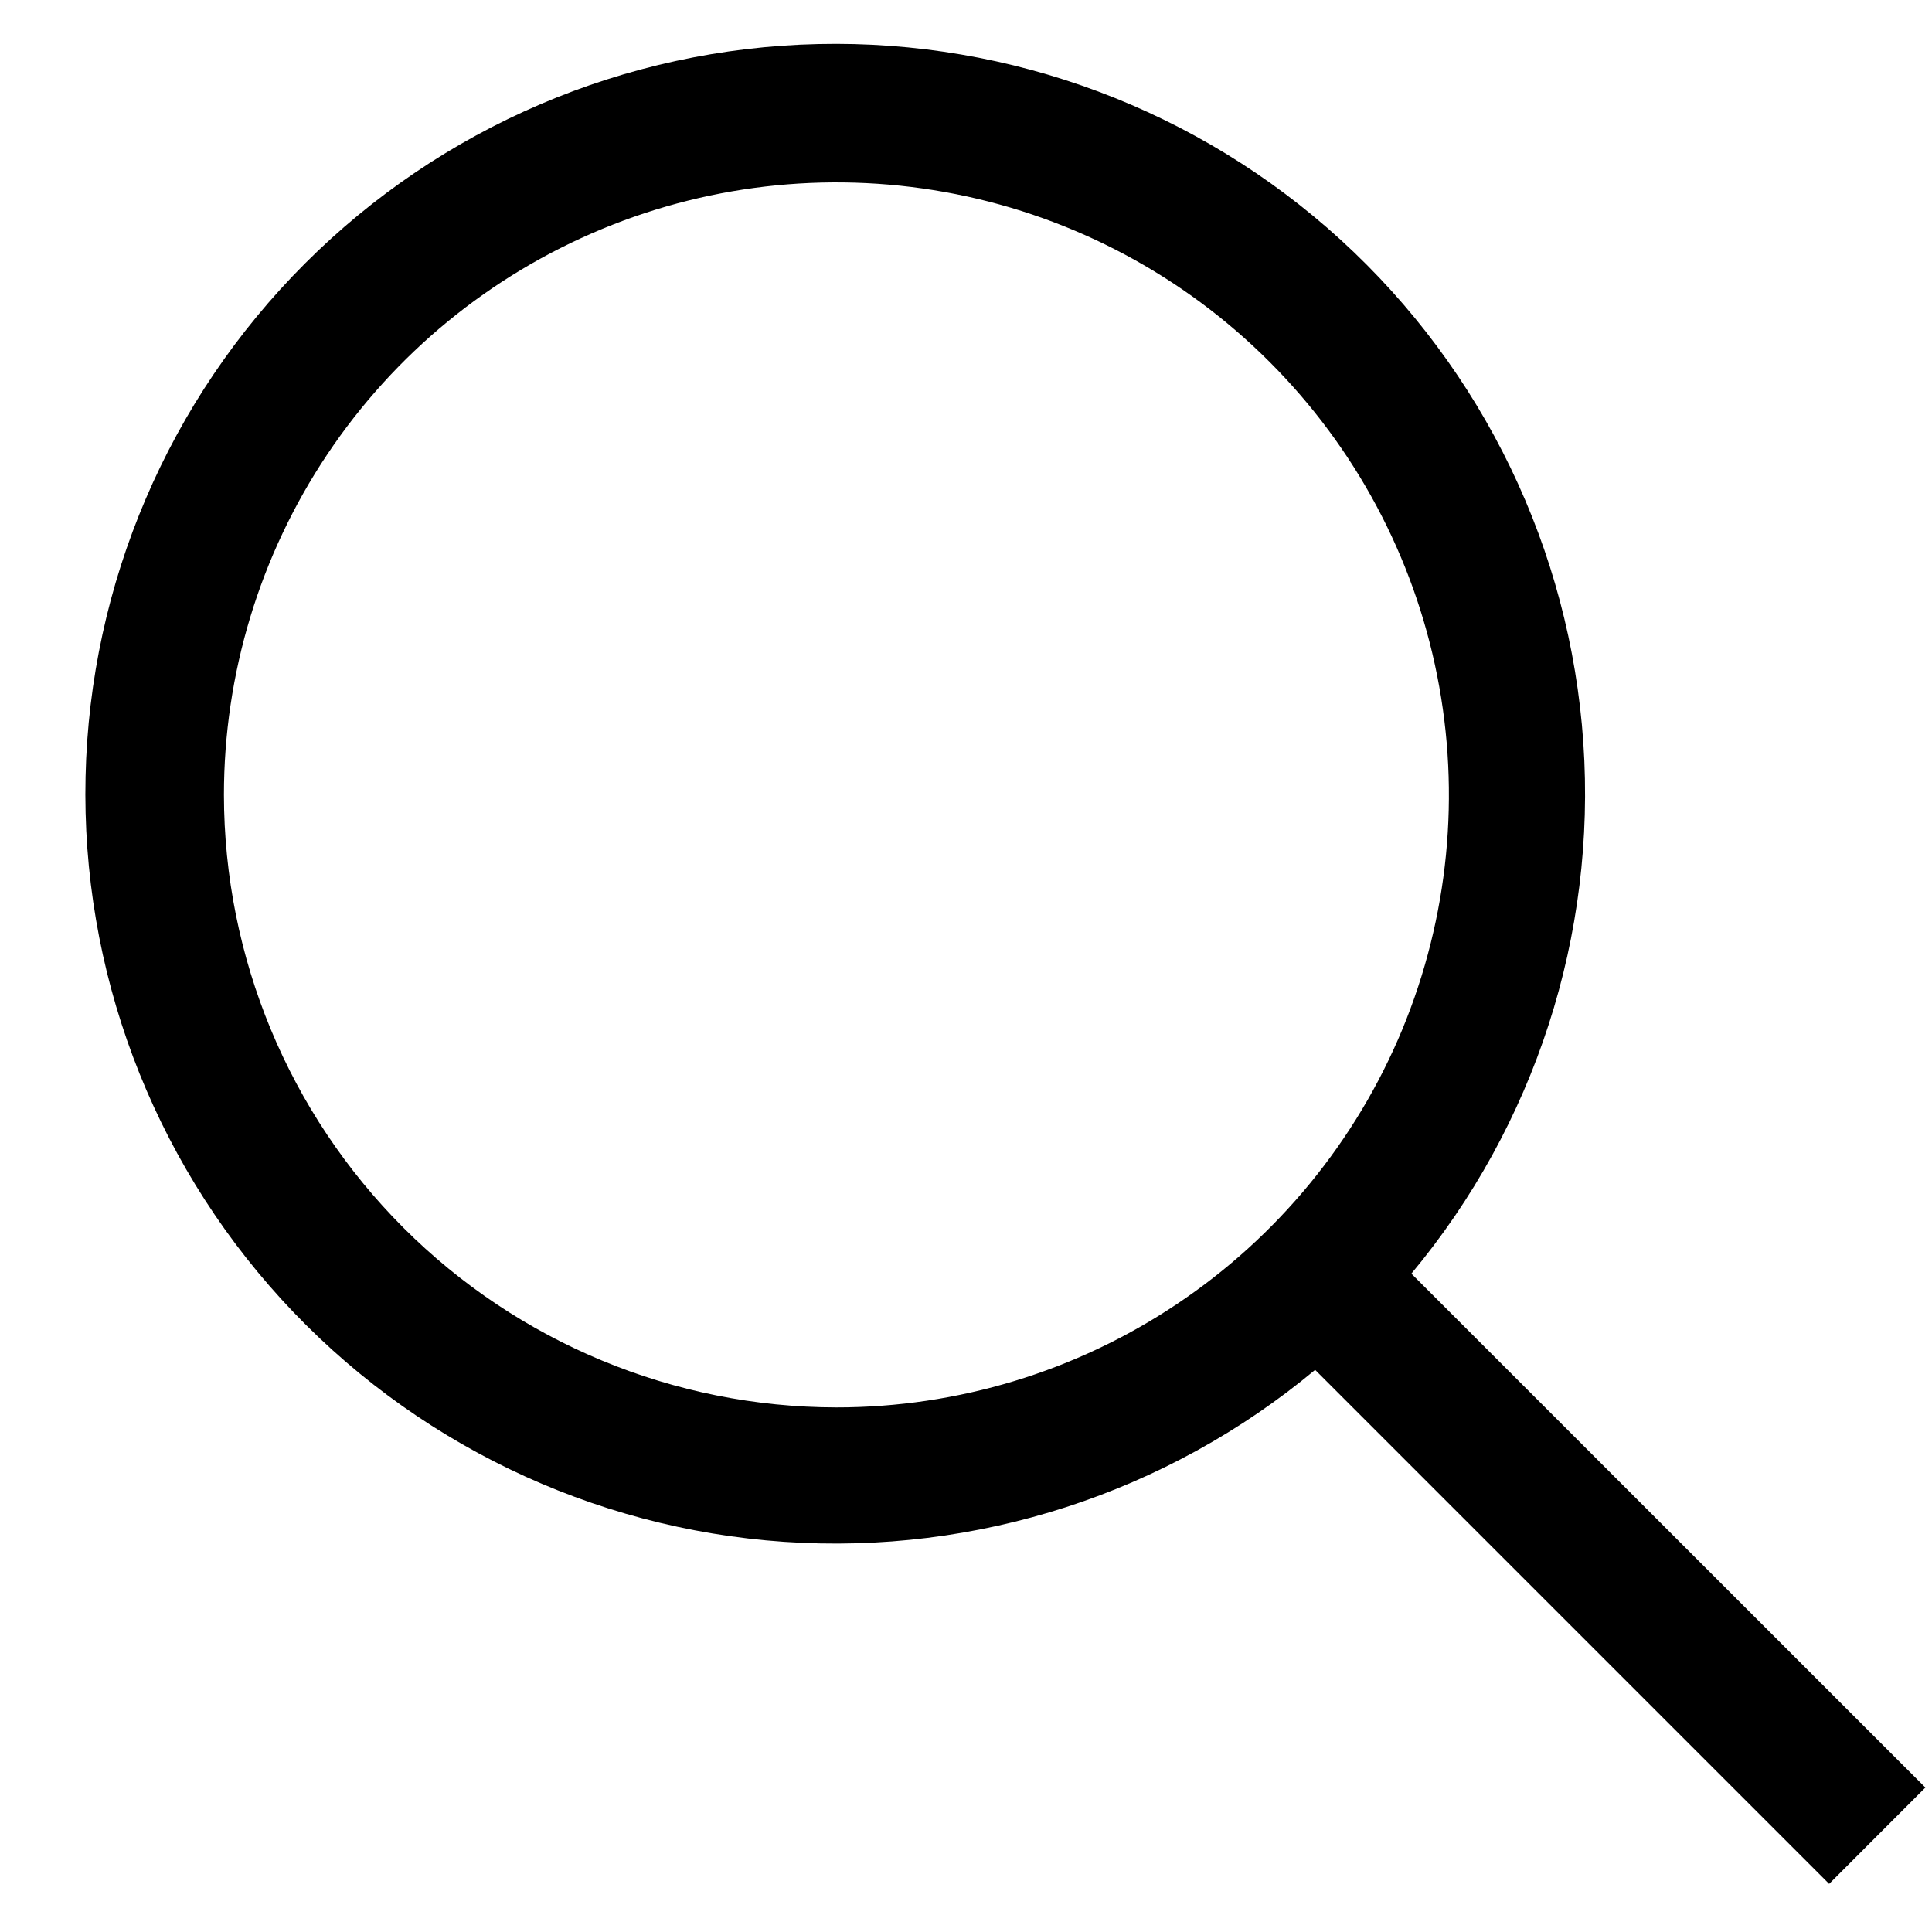 <svg width="21" height="21" viewBox="0 0 21 21" fill="none" xmlns="http://www.w3.org/2000/svg">
<path d="M20.928 19.43L15.341 13.844C16.684 12.232 17.353 10.165 17.21 8.072C17.067 5.979 16.123 4.022 14.574 2.608C13.025 1.194 10.99 0.431 8.893 0.479C6.796 0.526 4.798 1.381 3.315 2.864C1.832 4.347 0.977 6.345 0.93 8.442C0.882 10.539 1.645 12.574 3.059 14.123C4.474 15.672 6.431 16.616 8.523 16.759C10.616 16.902 12.683 16.232 14.295 14.89L19.882 20.477L20.928 19.43ZM2.434 8.64C2.434 7.324 2.824 6.036 3.556 4.941C4.287 3.847 5.327 2.993 6.544 2.489C7.76 1.985 9.099 1.854 10.39 2.11C11.682 2.367 12.868 3.001 13.799 3.933C14.73 4.864 15.365 6.05 15.621 7.342C15.878 8.633 15.746 9.972 15.243 11.188C14.739 12.405 13.885 13.445 12.79 14.176C11.696 14.908 10.408 15.298 9.092 15.298C7.326 15.296 5.634 14.594 4.386 13.346C3.138 12.098 2.436 10.406 2.434 8.64Z" fill="black"/>
</svg>
